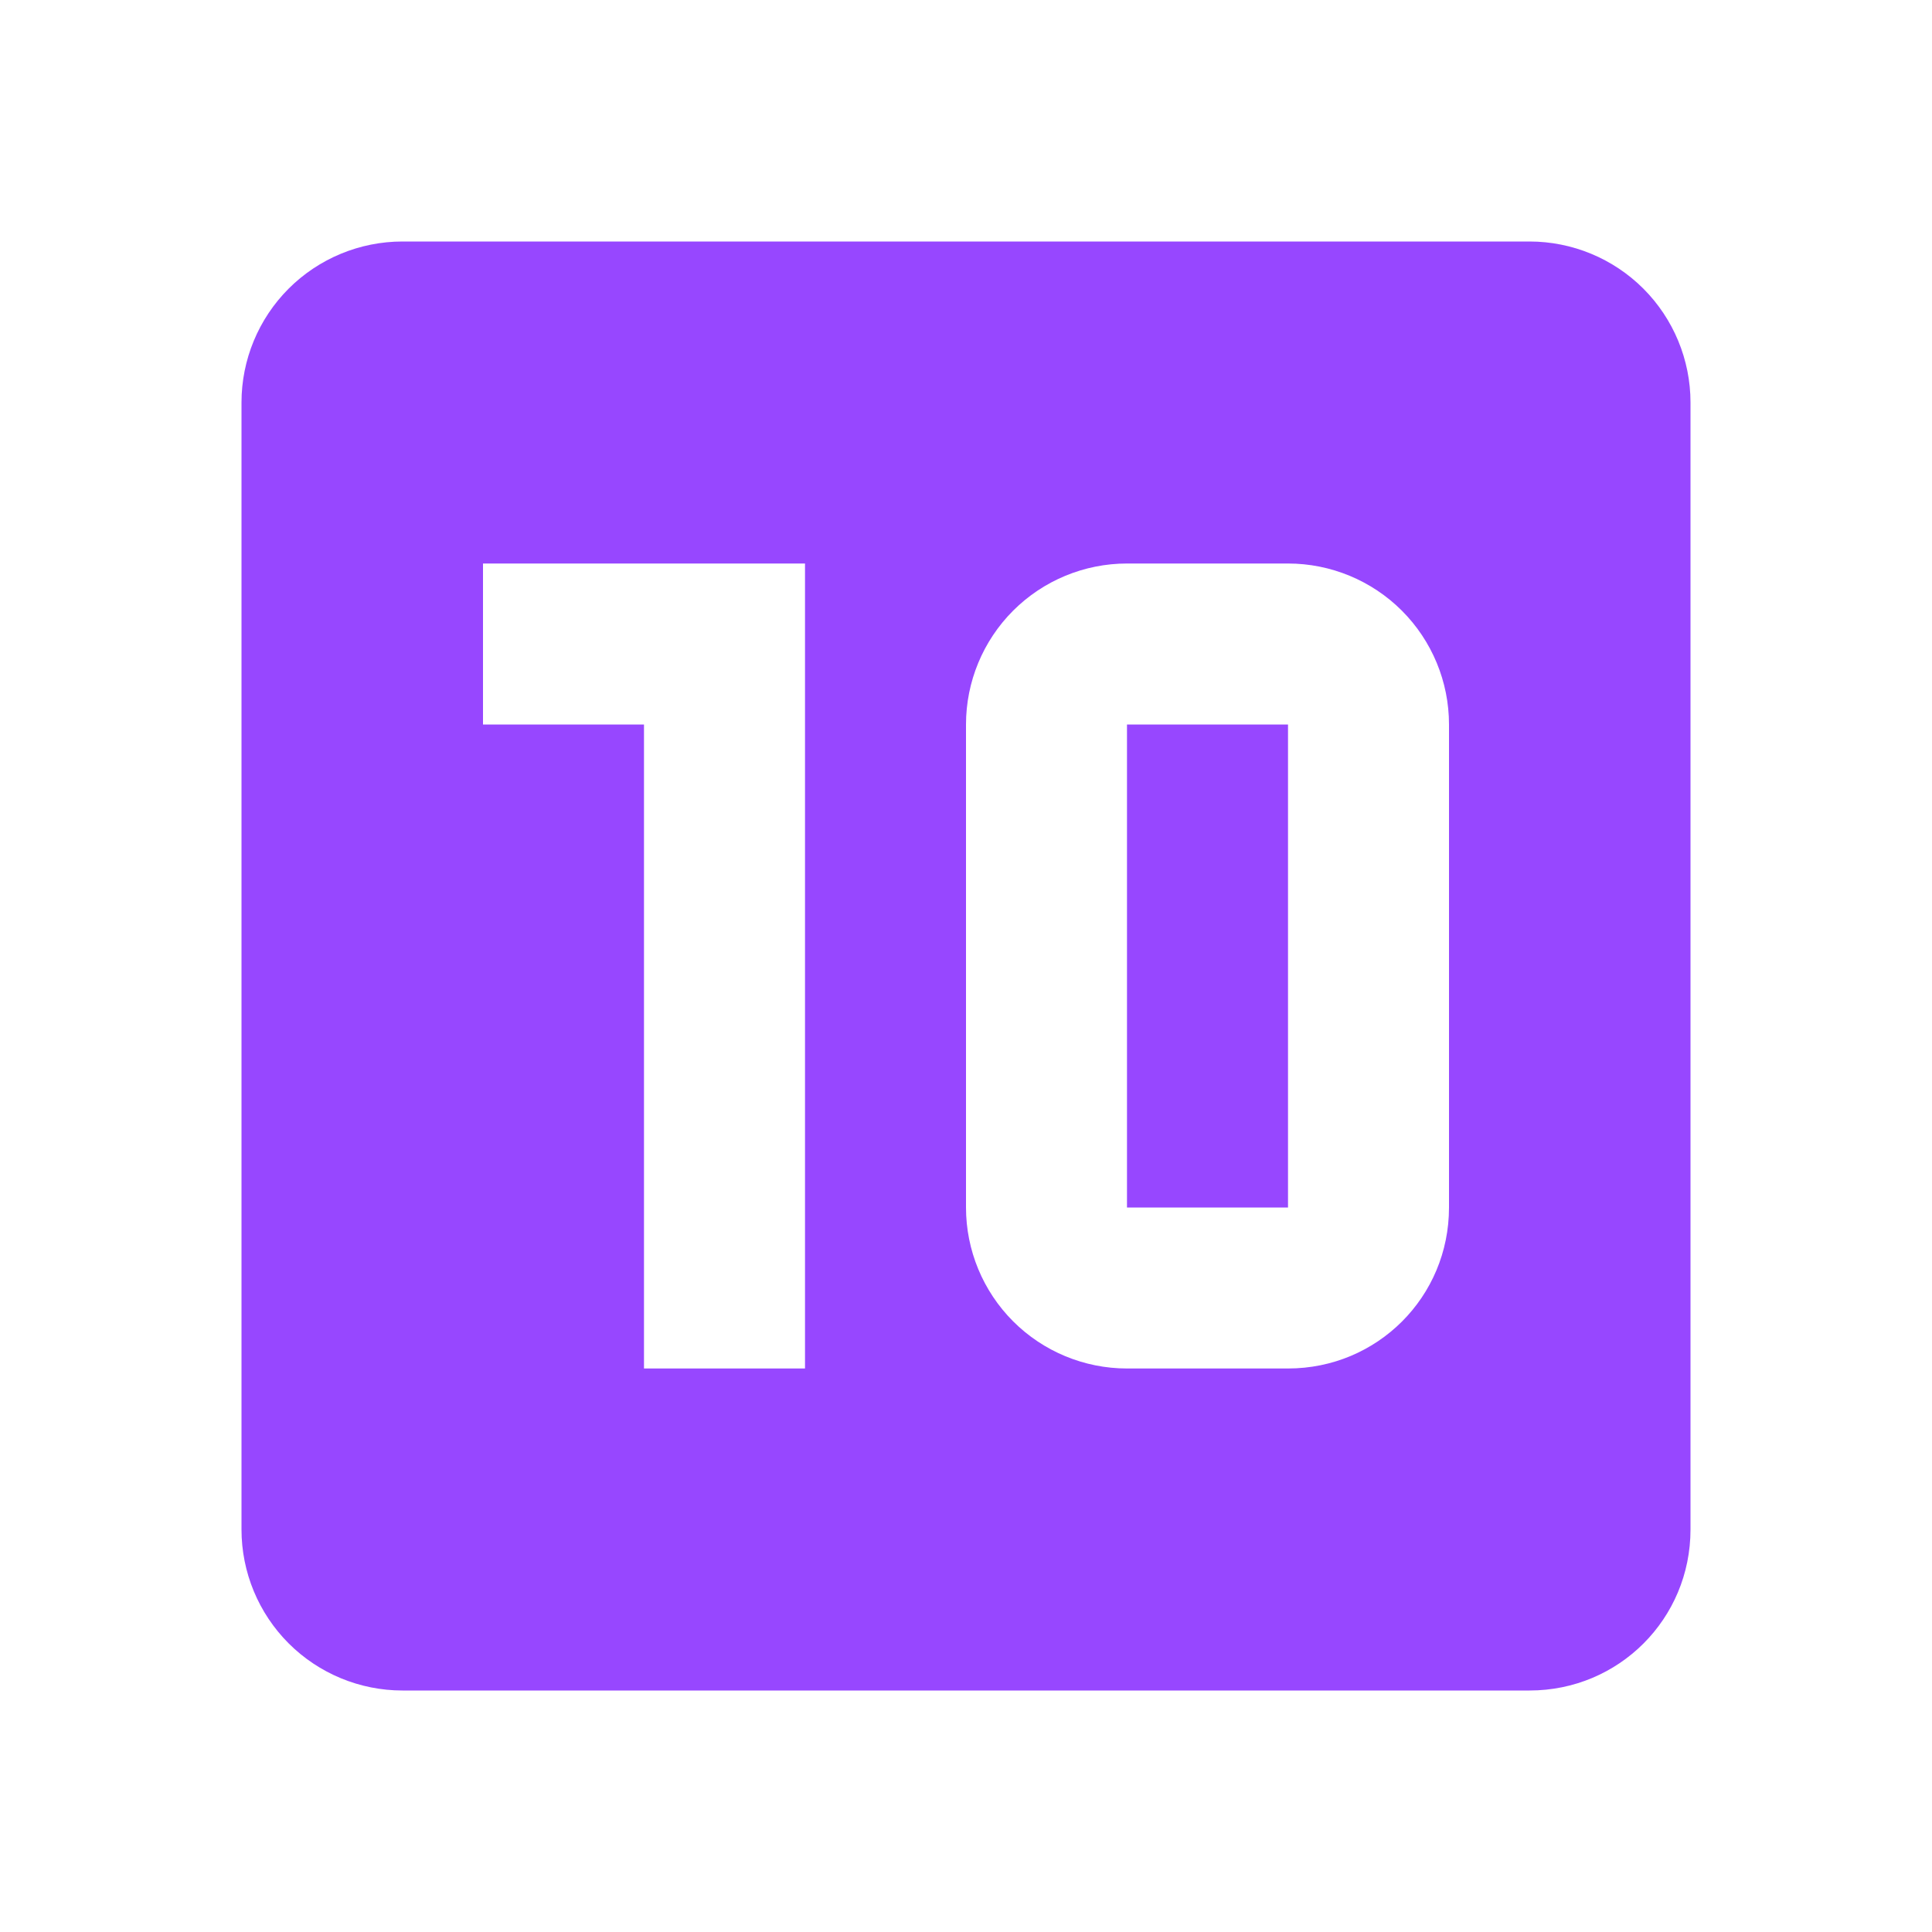 <svg width="55" height="55" viewBox="0 0 55 55" fill="none" xmlns="http://www.w3.org/2000/svg">
<path d="M32.083 20.625H36.667V34.375H32.083V20.625ZM48.125 11.458V43.542C48.125 46.085 46.085 48.125 43.542 48.125H11.458C10.243 48.125 9.077 47.642 8.217 46.783C7.358 45.923 6.875 44.757 6.875 43.542V11.458C6.875 10.243 7.358 9.077 8.217 8.217C9.077 7.358 10.243 6.875 11.458 6.875H43.542C44.757 6.875 45.923 7.358 46.783 8.217C47.642 9.077 48.125 10.243 48.125 11.458ZM22.917 16.042H13.75V20.625H18.333V38.958H22.917V16.042ZM41.25 20.625C41.25 19.409 40.767 18.244 39.908 17.384C39.048 16.525 37.882 16.042 36.667 16.042H32.083C30.868 16.042 29.702 16.525 28.842 17.384C27.983 18.244 27.5 19.409 27.5 20.625V34.375C27.5 35.591 27.983 36.756 28.842 37.616C29.702 38.475 30.868 38.958 32.083 38.958H36.667C39.21 38.958 41.25 36.919 41.25 34.375V20.625Z" fill="#9747FF"/>
</svg>
